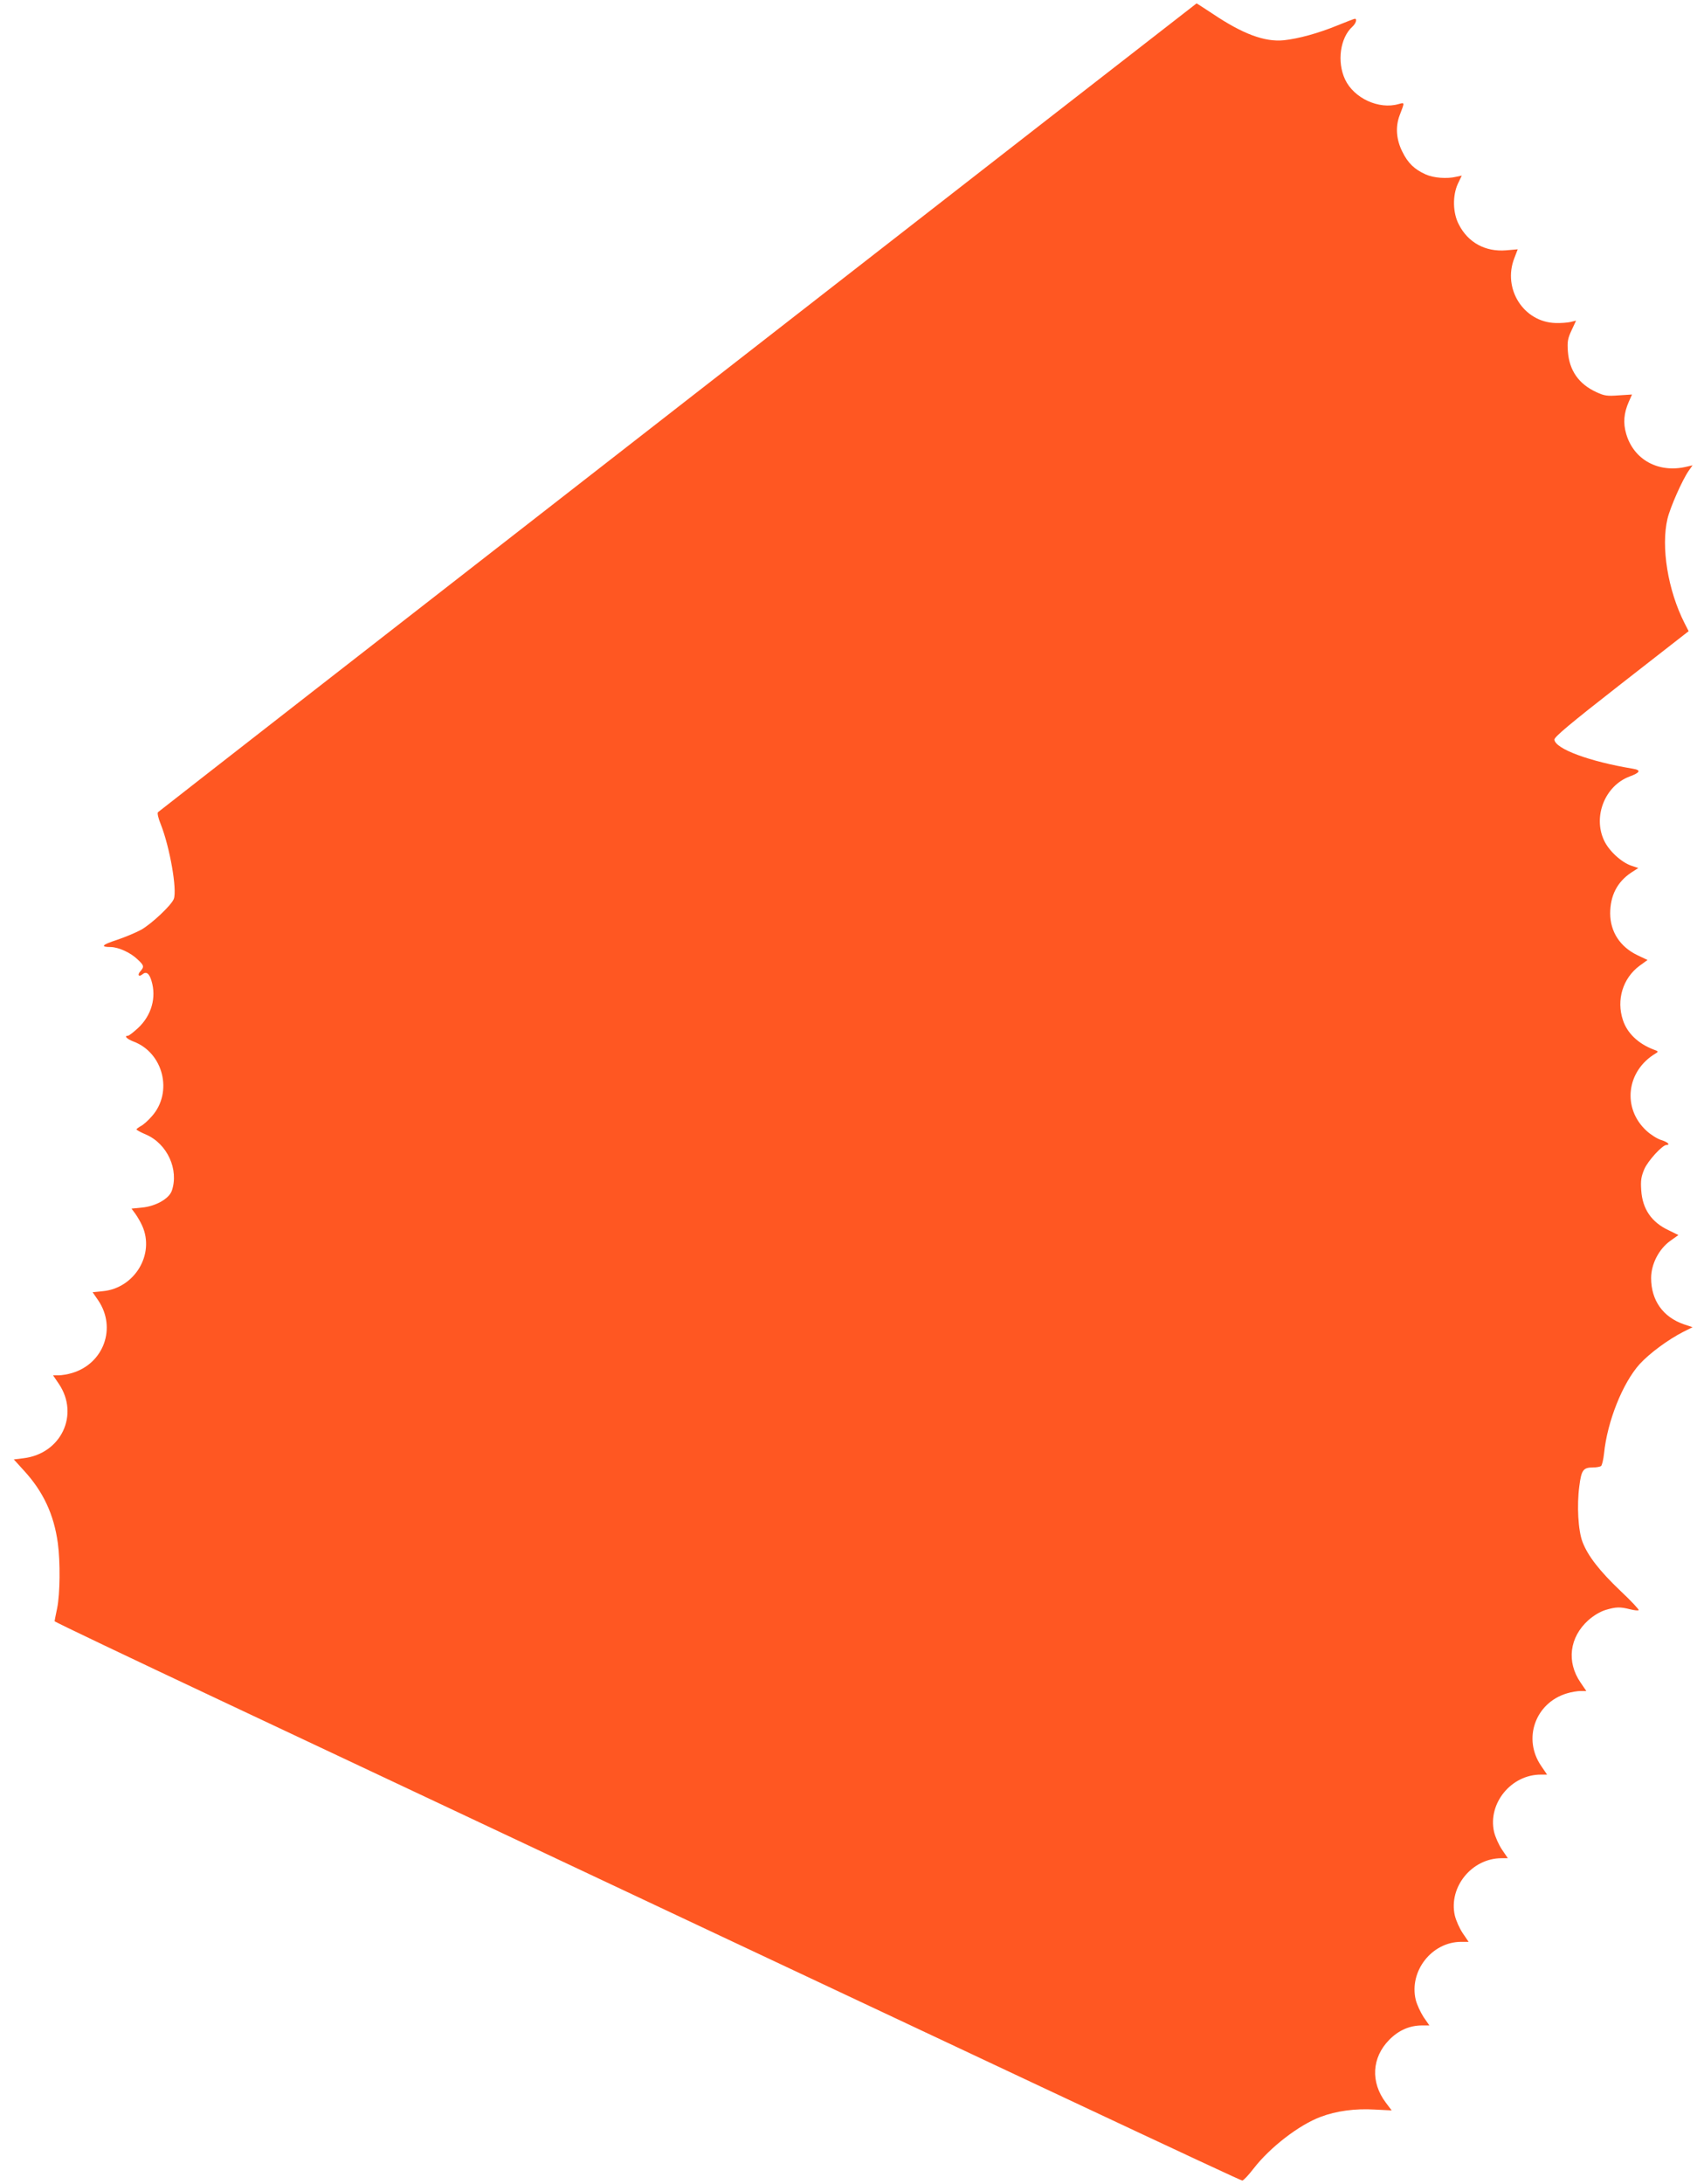 <?xml version="1.0" standalone="no"?>
<!DOCTYPE svg PUBLIC "-//W3C//DTD SVG 20010904//EN"
 "http://www.w3.org/TR/2001/REC-SVG-20010904/DTD/svg10.dtd">
<svg version="1.0" xmlns="http://www.w3.org/2000/svg"
 width="999pt" height="1280pt" viewBox="0 0 999 1280"
 preserveAspectRatio="xMidYMid meet">
<g transform="translate(0,1280) scale(0.1,-0.1)"
fill="#ff5722" stroke="none">
<path d="M3974 10414 c-1672 -1301 -3043 -2369 -3048 -2374 -5 -5 2 -36 17
-72 53 -135 96 -382 76 -436 -14 -37 -128 -144 -190 -180 -31 -17 -95 -44
-143 -60 -89 -29 -100 -42 -37 -42 47 -1 117 -33 158 -73 38 -35 39 -43 16
-69 -19 -21 -10 -36 12 -18 22 19 40 6 53 -38 30 -98 0 -203 -78 -276 -27 -25
-54 -46 -60 -46 -24 0 -7 -19 33 -34 175 -66 232 -297 108 -437 -21 -24 -50
-51 -65 -58 -14 -8 -26 -17 -26 -20 0 -3 25 -17 56 -30 125 -54 194 -206 151
-330 -17 -47 -96 -91 -176 -98 l-60 -6 23 -31 c12 -17 30 -48 39 -68 77 -168
-44 -368 -231 -385 l-59 -6 33 -48 c108 -160 33 -369 -152 -425 -26 -8 -62
-14 -80 -14 l-33 0 34 -50 c122 -181 13 -410 -208 -436 l-56 -7 60 -66 c112
-122 175 -256 198 -424 15 -111 13 -299 -4 -382 -8 -38 -15 -73 -15 -76 0 -4
435 -211 968 -462 4852 -2285 5985 -2817 5995 -2816 7 0 37 32 67 71 96 124
266 255 392 302 92 35 203 50 318 43 l99 -5 -34 45 c-91 120 -83 265 20 369
55 56 120 84 192 84 l43 0 -34 49 c-18 28 -39 73 -46 101 -40 168 94 340 267
340 l43 0 -34 50 c-19 28 -40 75 -47 105 -37 166 100 335 274 335 l37 0 -34
50 c-19 28 -40 75 -47 105 -37 166 100 335 274 335 l37 0 -34 50 c-110 159
-36 370 150 426 26 8 62 14 81 14 l33 0 -34 50 c-83 121 -65 265 46 365 32 28
69 50 101 60 61 18 84 19 143 4 25 -6 48 -9 51 -5 3 3 -44 54 -106 112 -123
117 -192 206 -223 287 -26 67 -34 215 -19 327 12 95 23 110 80 110 20 0 41 4
47 8 6 4 14 37 18 74 19 188 109 413 209 524 59 64 166 143 256 189 l54 27
-51 17 c-122 42 -192 140 -192 271 0 81 45 169 111 217 l49 35 -57 28 c-101
47 -154 125 -161 235 -4 58 0 80 18 123 21 49 106 142 130 142 25 0 6 18 -31
29 -23 7 -61 31 -86 54 -144 132 -118 351 53 453 18 11 17 13 -11 23 -90 34
-155 96 -180 172 -40 119 -1 246 97 319 l47 34 -59 28 c-102 49 -159 137 -160
244 0 105 41 185 123 240 l42 27 -42 14 c-58 20 -131 87 -159 148 -66 141 6
320 149 374 63 23 70 38 20 46 -254 42 -454 116 -460 170 -2 15 87 90 392 328
l395 308 -24 47 c-98 193 -139 447 -100 612 16 67 87 228 125 282 l22 31 -39
-9 c-162 -37 -306 42 -350 193 -19 64 -14 122 15 188 l19 43 -78 -5 c-68 -5
-84 -3 -131 19 -103 47 -159 127 -167 239 -4 57 -1 75 22 124 l26 56 -33 -8
c-17 -4 -57 -7 -87 -6 -187 5 -312 200 -242 380 l20 52 -68 -6 c-121 -10 -223
45 -277 151 -36 68 -38 169 -6 239 l23 48 -33 -7 c-54 -13 -133 -7 -179 14
-65 29 -104 66 -137 134 -35 70 -41 145 -15 213 30 78 30 75 -7 65 -115 -33
-261 34 -313 144 -49 104 -29 245 43 310 20 18 29 46 14 46 -4 0 -50 -18 -102
-39 -112 -46 -229 -78 -315 -87 -112 -11 -241 37 -419 157 -49 32 -90 59 -92
59 -1 0 -1370 -1065 -3041 -2366z"/>
</g>
</svg>
